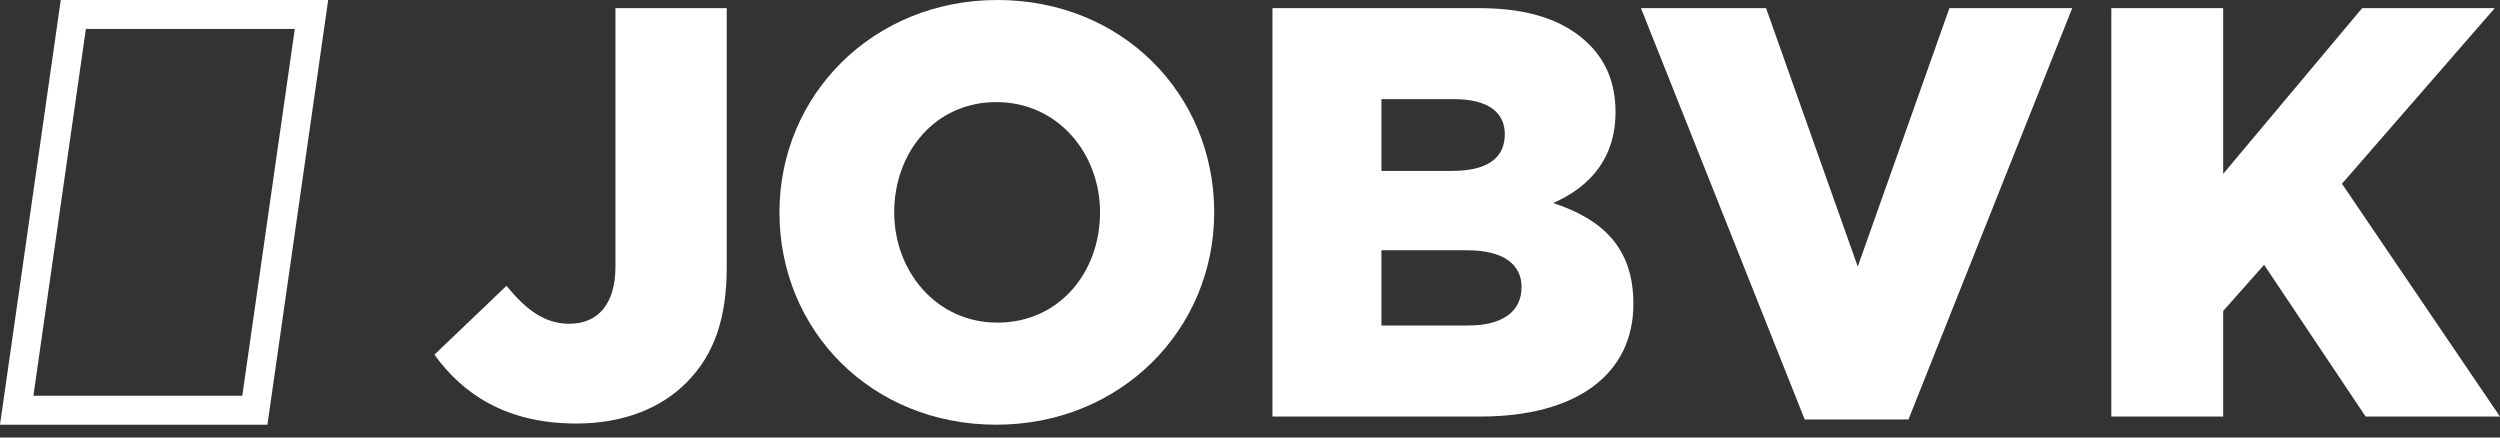 <?xml version="1.0" encoding="UTF-8"?> <svg xmlns="http://www.w3.org/2000/svg" width="120" height="21" viewBox="0 0 120 21" fill="none"><rect x="0" y="0" width="120" height="21" fill="#333333" stroke="none"/> <path d="M27.66 20.329C29.874 20.329 31.701 19.629 32.974 18.341C34.274 17.024 34.883 15.288 34.883 12.824V0.391H29.542V12.796C29.542 14.616 28.684 15.54 27.328 15.54C26.138 15.54 25.252 14.868 24.311 13.72L20.852 17.024C22.208 18.901 24.283 20.329 27.66 20.329Z" fill="white"></path> <path d="M47.82 20.386C53.798 20.386 58.282 15.822 58.282 10.193C58.282 4.509 53.853 0 47.876 0C41.898 0 37.414 4.565 37.414 10.193C37.414 15.878 41.842 20.386 47.82 20.386ZM47.876 15.486C44.942 15.486 42.922 13.021 42.922 10.193C42.922 7.309 44.886 4.901 47.82 4.901C50.782 4.901 52.802 7.365 52.802 10.193C52.802 13.077 50.837 15.486 47.876 15.486Z" fill="white"></path> <path d="M61.078 19.993H71.07C75.691 19.993 78.403 17.949 78.403 14.588C78.403 11.872 76.909 10.528 74.556 9.744C76.272 8.988 77.545 7.643 77.545 5.375C77.545 3.975 77.075 2.939 76.3 2.155C75.165 1.007 73.45 0.391 71.014 0.391H61.078V19.993ZM66.309 15.624V12.012H70.405C72.204 12.012 73.034 12.712 73.034 13.776C73.034 14.98 72.093 15.624 70.46 15.624H66.309ZM66.309 8.204V4.759H69.796C71.401 4.759 72.231 5.375 72.231 6.439C72.231 7.643 71.318 8.204 69.685 8.204H66.309Z" fill="white"></path> <path d="M86.625 20.133H91.607L99.467 0.391H93.572L89.172 12.796L84.771 0.391H78.766L82.696 10.262L86.625 20.133Z" fill="white"></path> <path d="M101.344 19.993H106.713V14.924L108.678 12.712L113.549 19.993H119.997L112.414 8.82L119.748 0.391H113.383L106.713 8.344V0.391H101.344V19.993Z" fill="white"></path> <path fill-rule="evenodd" clip-rule="evenodd" d="M4.122 1.39L1.603 18.996H11.63L14.15 1.39H4.122ZM2.917 0L0 20.386H12.836L15.753 0H2.917Z" fill="white"></path> </svg> 